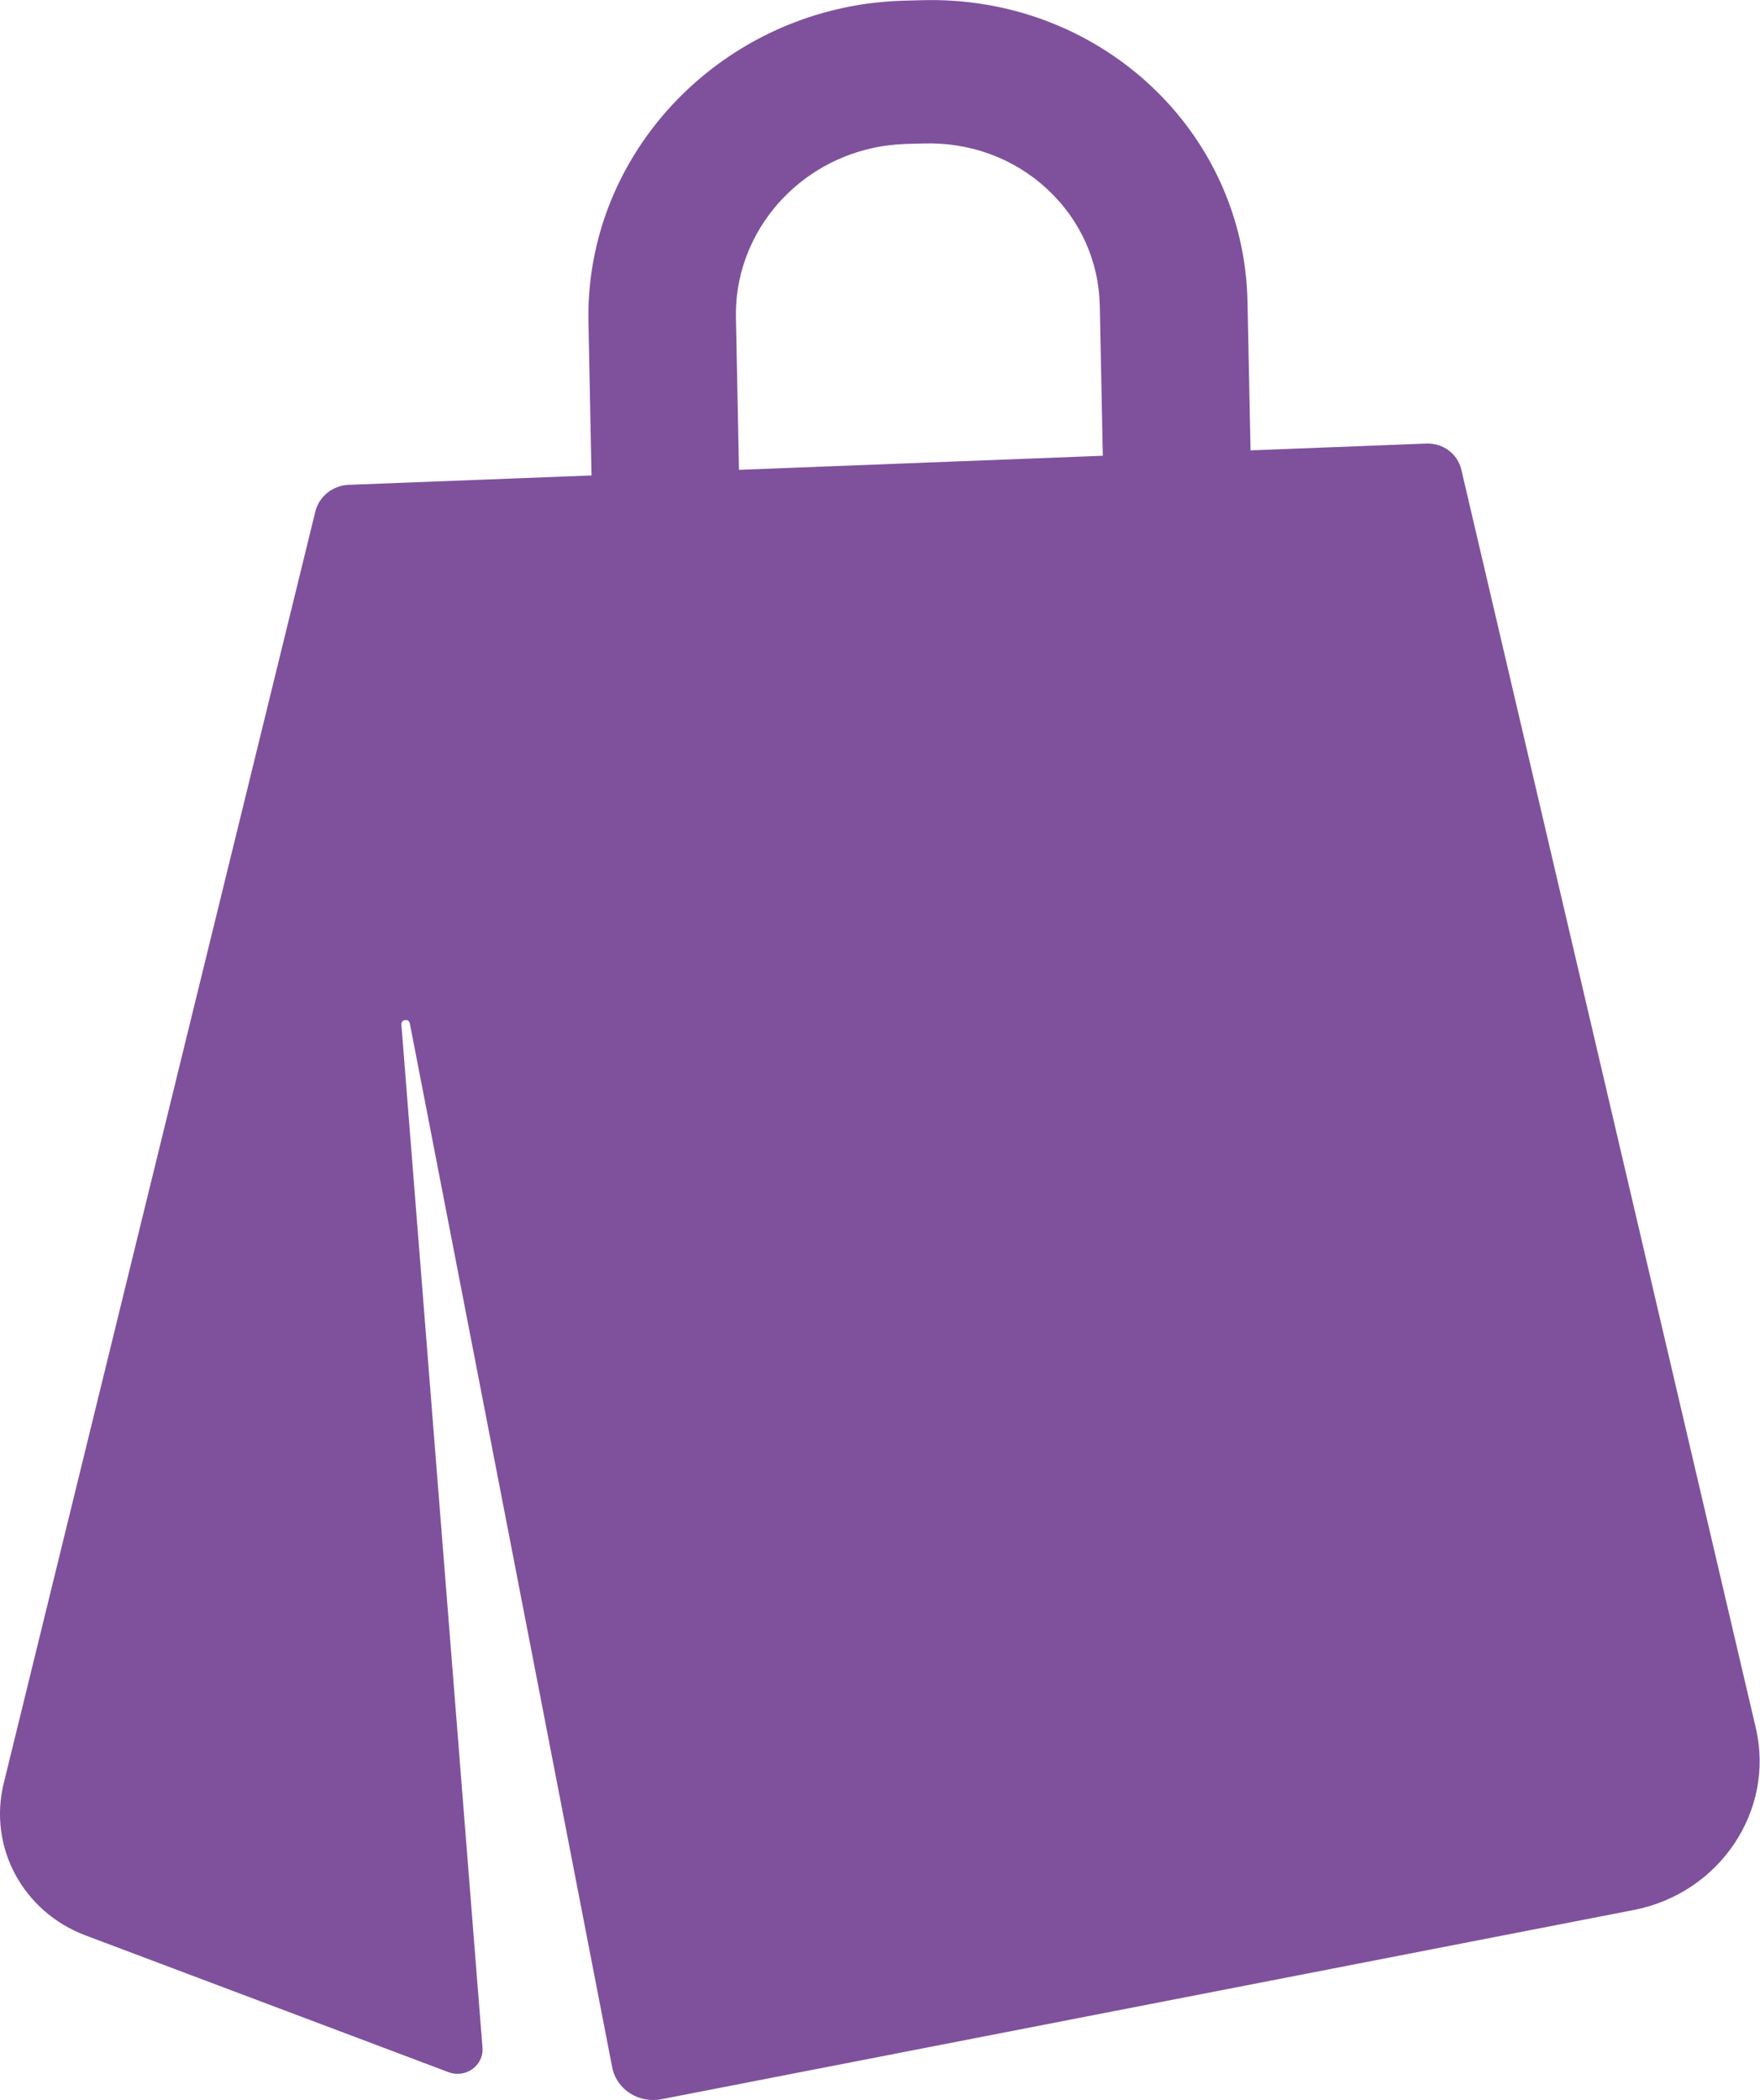 <?xml version="1.0" encoding="utf-8"?>
<!-- Generator: Adobe Illustrator 23.0.3, SVG Export Plug-In . SVG Version: 6.00 Build 0)  -->
<svg version="1.1" id="Layer_1" xmlns="http://www.w3.org/2000/svg" xmlns:xlink="http://www.w3.org/1999/xlink" x="0px" y="0px"
	 viewBox="0 0 75.07 89.58" style="enable-background:new 0 0 75.07 89.58;" xml:space="preserve">
<style type="text/css">
	.st0{fill:#7F519C;}
</style>
<path class="st0" d="M62.33,20.03c-0.16-0.68-0.79-1.14-1.5-1.11l-7.49,0.29l-0.13-6.35C53.06,5.52,46.82-0.23,39.27,0.01L38.5,0.03
	c-0.87,0.03-1.73,0.13-2.55,0.31c-6.3,1.36-10.98,6.91-10.85,13.39l0.13,6.55l-10.36,0.4c-0.68,0.03-1.26,0.49-1.42,1.14L0.16,76.06
	c-0.67,2.72,0.81,5.48,3.48,6.49l15.5,5.84c0.72,0.27,1.5-0.29,1.44-1.05l-3.46-43.64c-0.02-0.22,0.32-0.27,0.36-0.05l8.63,44.52
	c0.18,0.95,1.13,1.56,2.1,1.37l41.47-8.07c3.67-0.71,6.04-4.24,5.21-7.77L62.33,20.03z M31.39,13.54c-0.07-3.44,2.39-6.48,5.85-7.23
	c0.45-0.1,0.92-0.15,1.38-0.17l0.77-0.02c1.97-0.06,3.84,0.62,5.26,1.93c1.42,1.31,2.22,3.08,2.26,5l0.13,6.39l-15.52,0.6
	L31.39,13.54z"/>
</svg>

